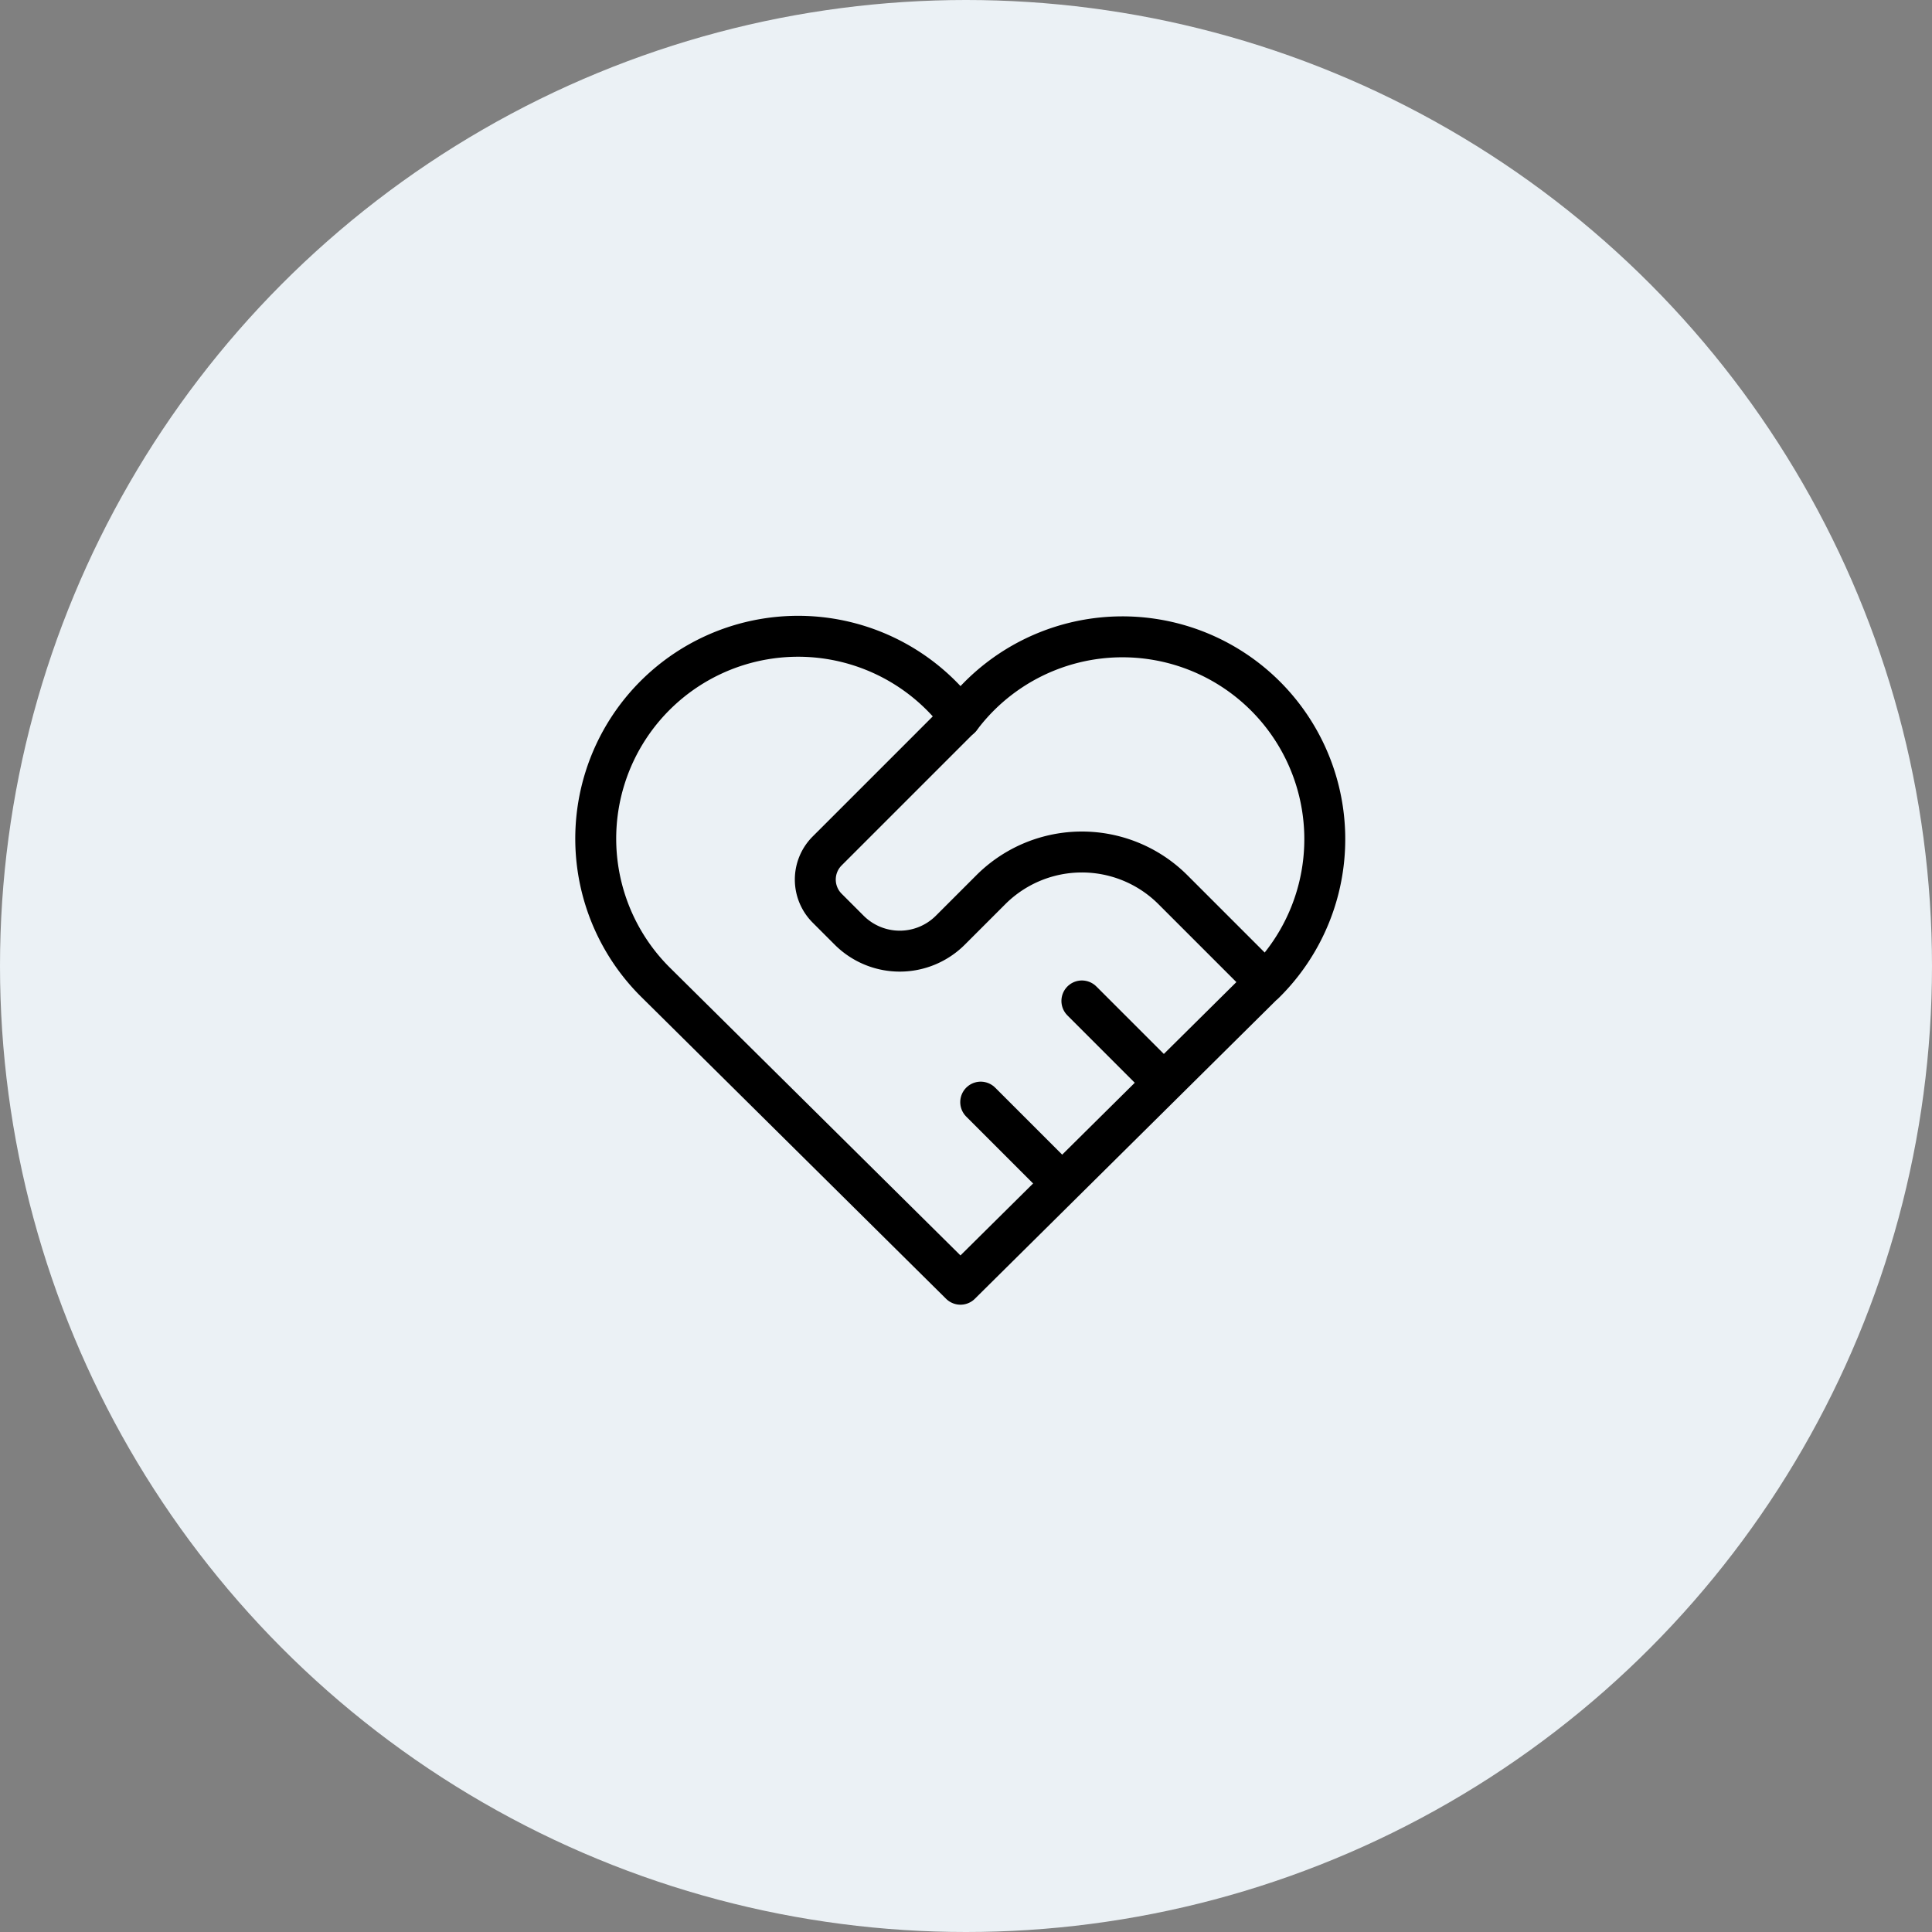 <svg xmlns="http://www.w3.org/2000/svg" width="118" height="118" viewBox="0 0 118 118">
  <rect x="0" y="0" width="118" height="118" fill="#808080" stroke="none"/>
  <g id="_2" data-name="2" transform="translate(-224 -1068.699)">
    <circle id="Ellipse_576" data-name="Ellipse 576" cx="59" cy="59" r="59" transform="translate(224 1068.699)" fill="#ebf1f5"/>
    <g id="Icon_change" data-name="Icon change" transform="translate(253 1097.699)">
      <path id="Path_28663" data-name="Path 28663" d="M0,0H59.324V59.324H0Z" fill="none"/>
      <path id="Path_28664" data-name="Path 28664" d="M43.8,25.206,25.266,43.566,6.727,25.206A12.359,12.359,0,1,1,25.266,8.976,12.359,12.359,0,1,1,43.8,25.22" transform="translate(4.396 5.87)" fill="none" stroke="#000" stroke-linecap="round" stroke-linejoin="round" stroke-width="2.5"/>
      <path id="Path_28665" data-name="Path 28665" d="M17.278,6l-8.14,8.14a2.472,2.472,0,0,0,0,3.5l1.342,1.342a4.371,4.371,0,0,0,6.18,0l2.472-2.472a7.865,7.865,0,0,1,11.123,0l5.562,5.562" transform="translate(12.384 8.831)" fill="none" stroke="#000" stroke-linecap="round" stroke-linejoin="round" stroke-width="2.5"/>
      <path id="Path_28666" data-name="Path 28666" d="M12.5,15.5l4.944,4.944" transform="translate(18.398 22.814)" fill="none" stroke="#000" stroke-linecap="round" stroke-linejoin="round" stroke-width="2.5"/>
      <path id="Path_28667" data-name="Path 28667" d="M15,13l4.944,4.944" transform="translate(22.078 19.134)" fill="none" stroke="#000" stroke-linecap="round" stroke-linejoin="round" stroke-width="2.5"/>
    </g>
  </g>
</svg>
